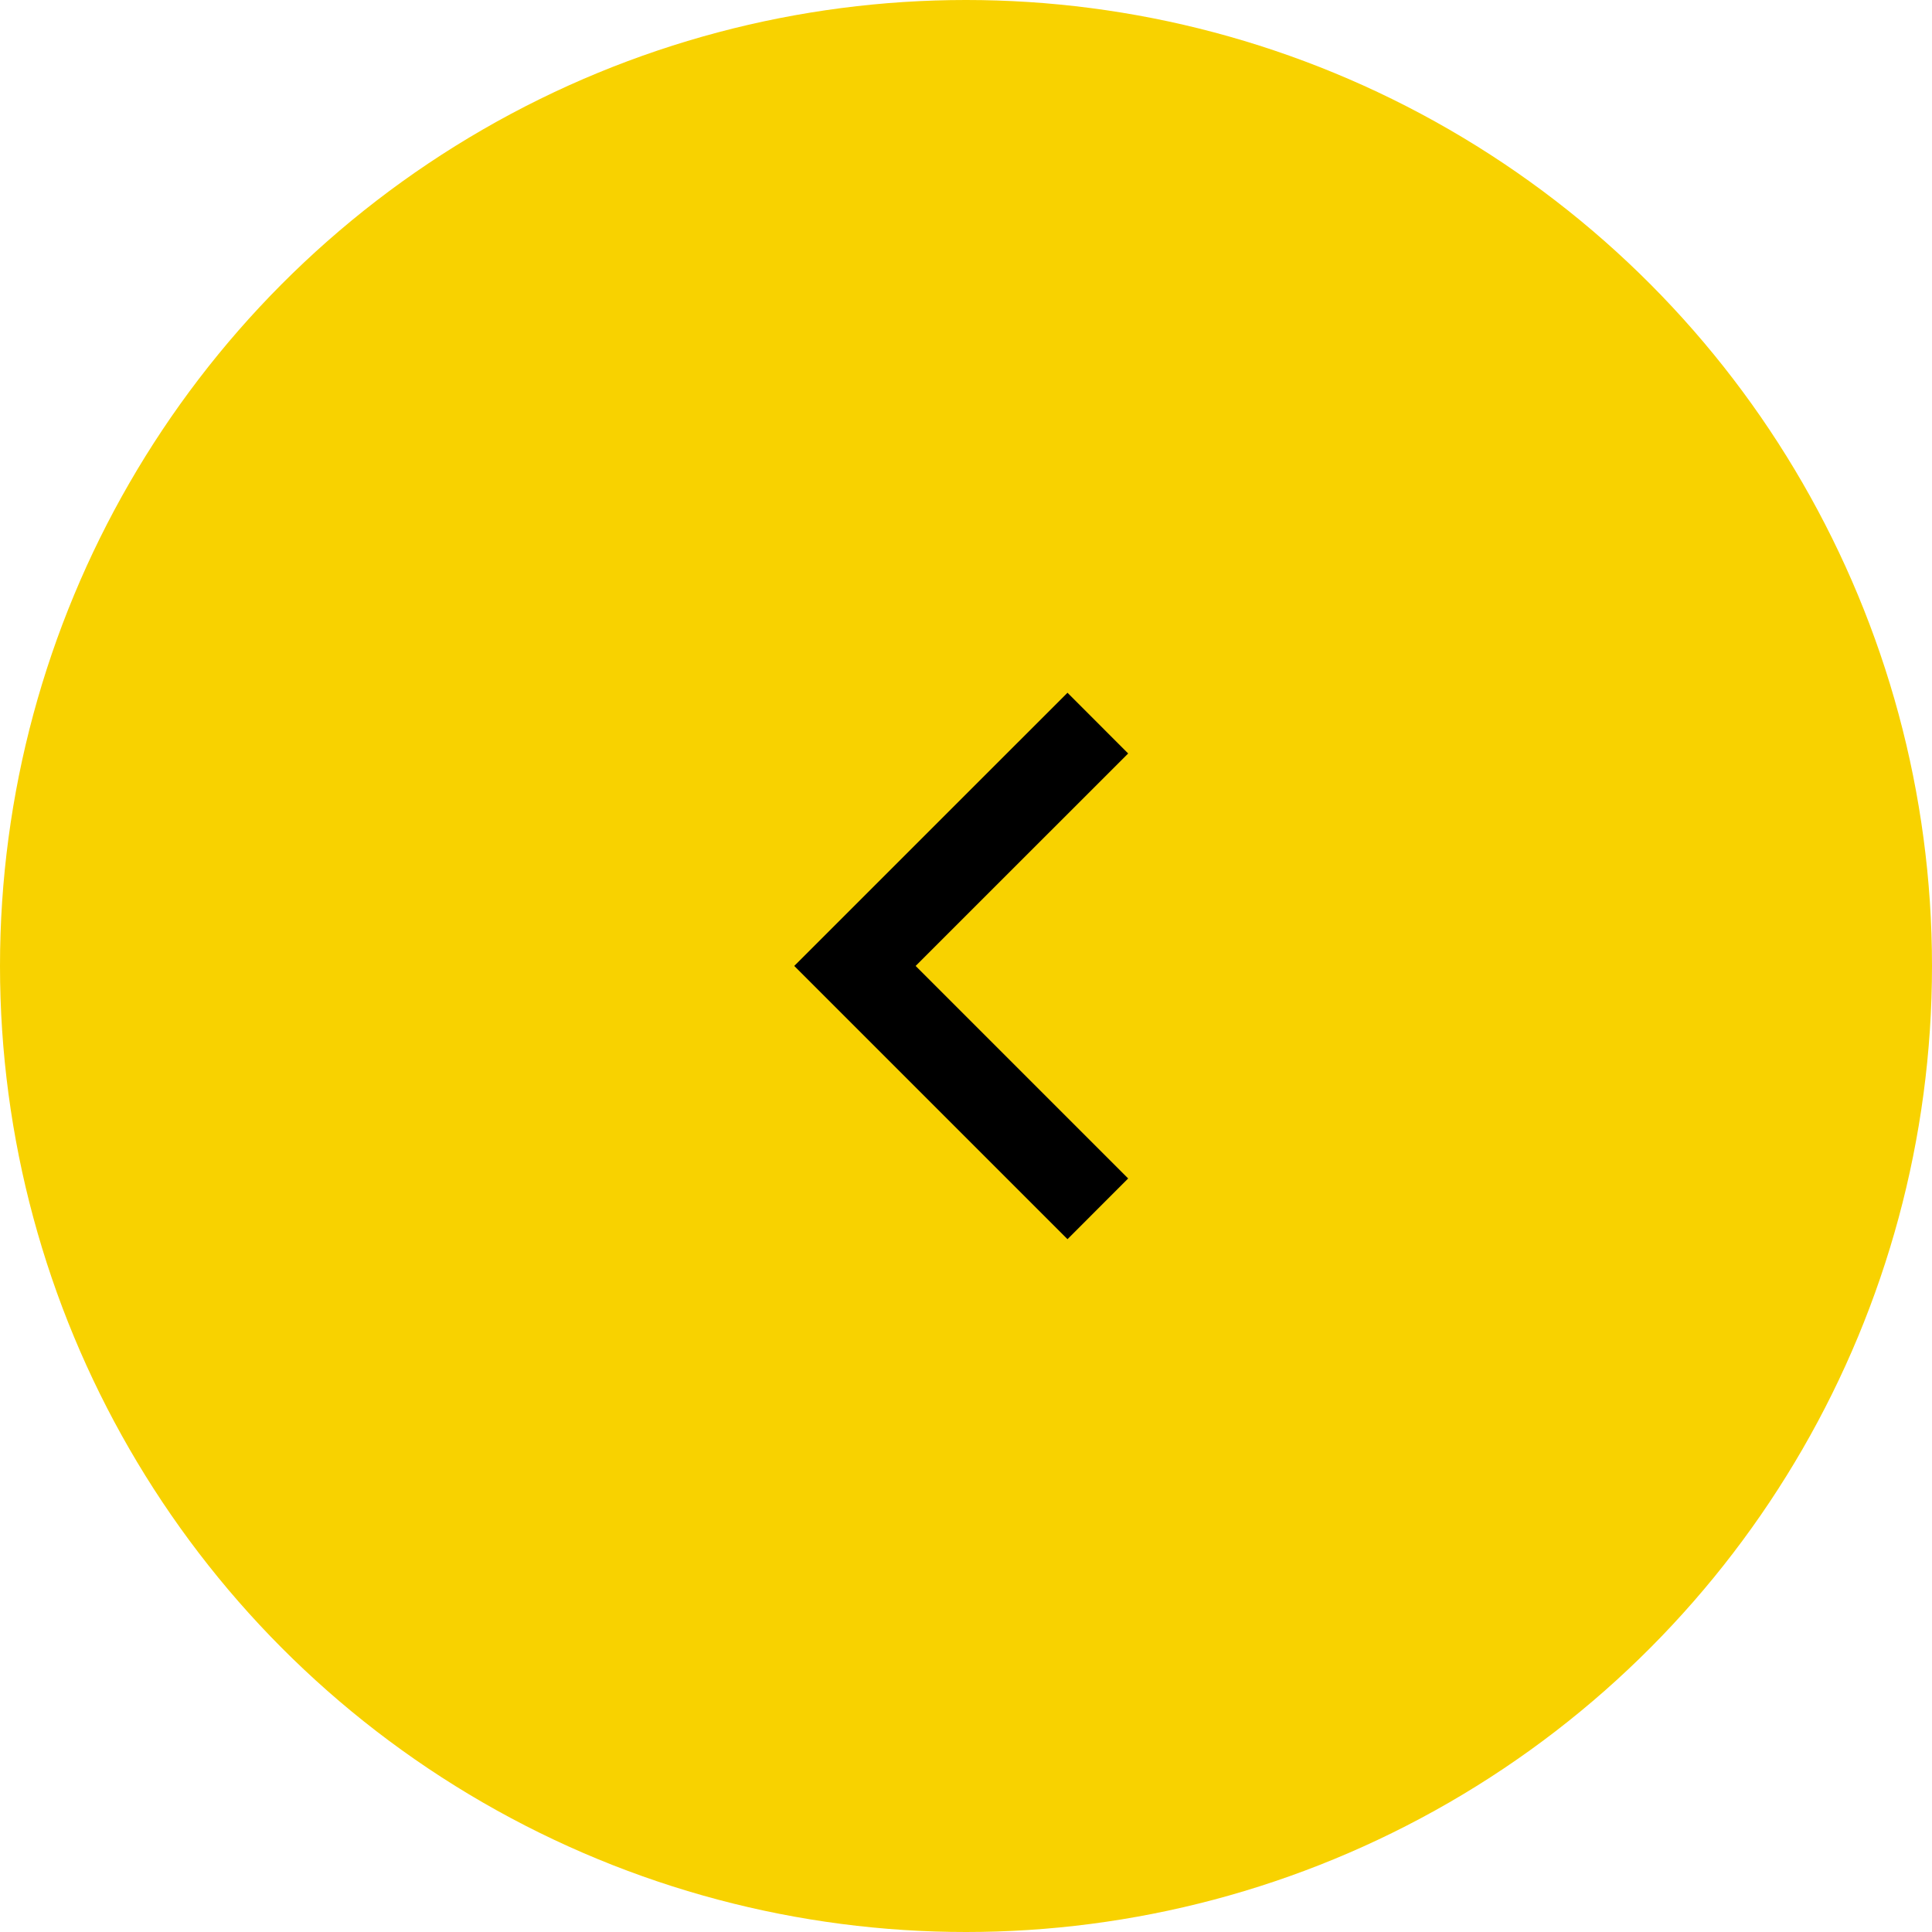 <svg width="30" height="30" viewBox="0 0 30 30" fill="none" xmlns="http://www.w3.org/2000/svg">
<circle cx="15" cy="15" r="15" fill="#F8D200"/>
<path d="M14.218 14.999L17.518 18.299L16.576 19.242L12.333 14.999L16.576 10.757L17.518 11.7L14.218 14.999Z" fill="currentColor"/>
</svg>
